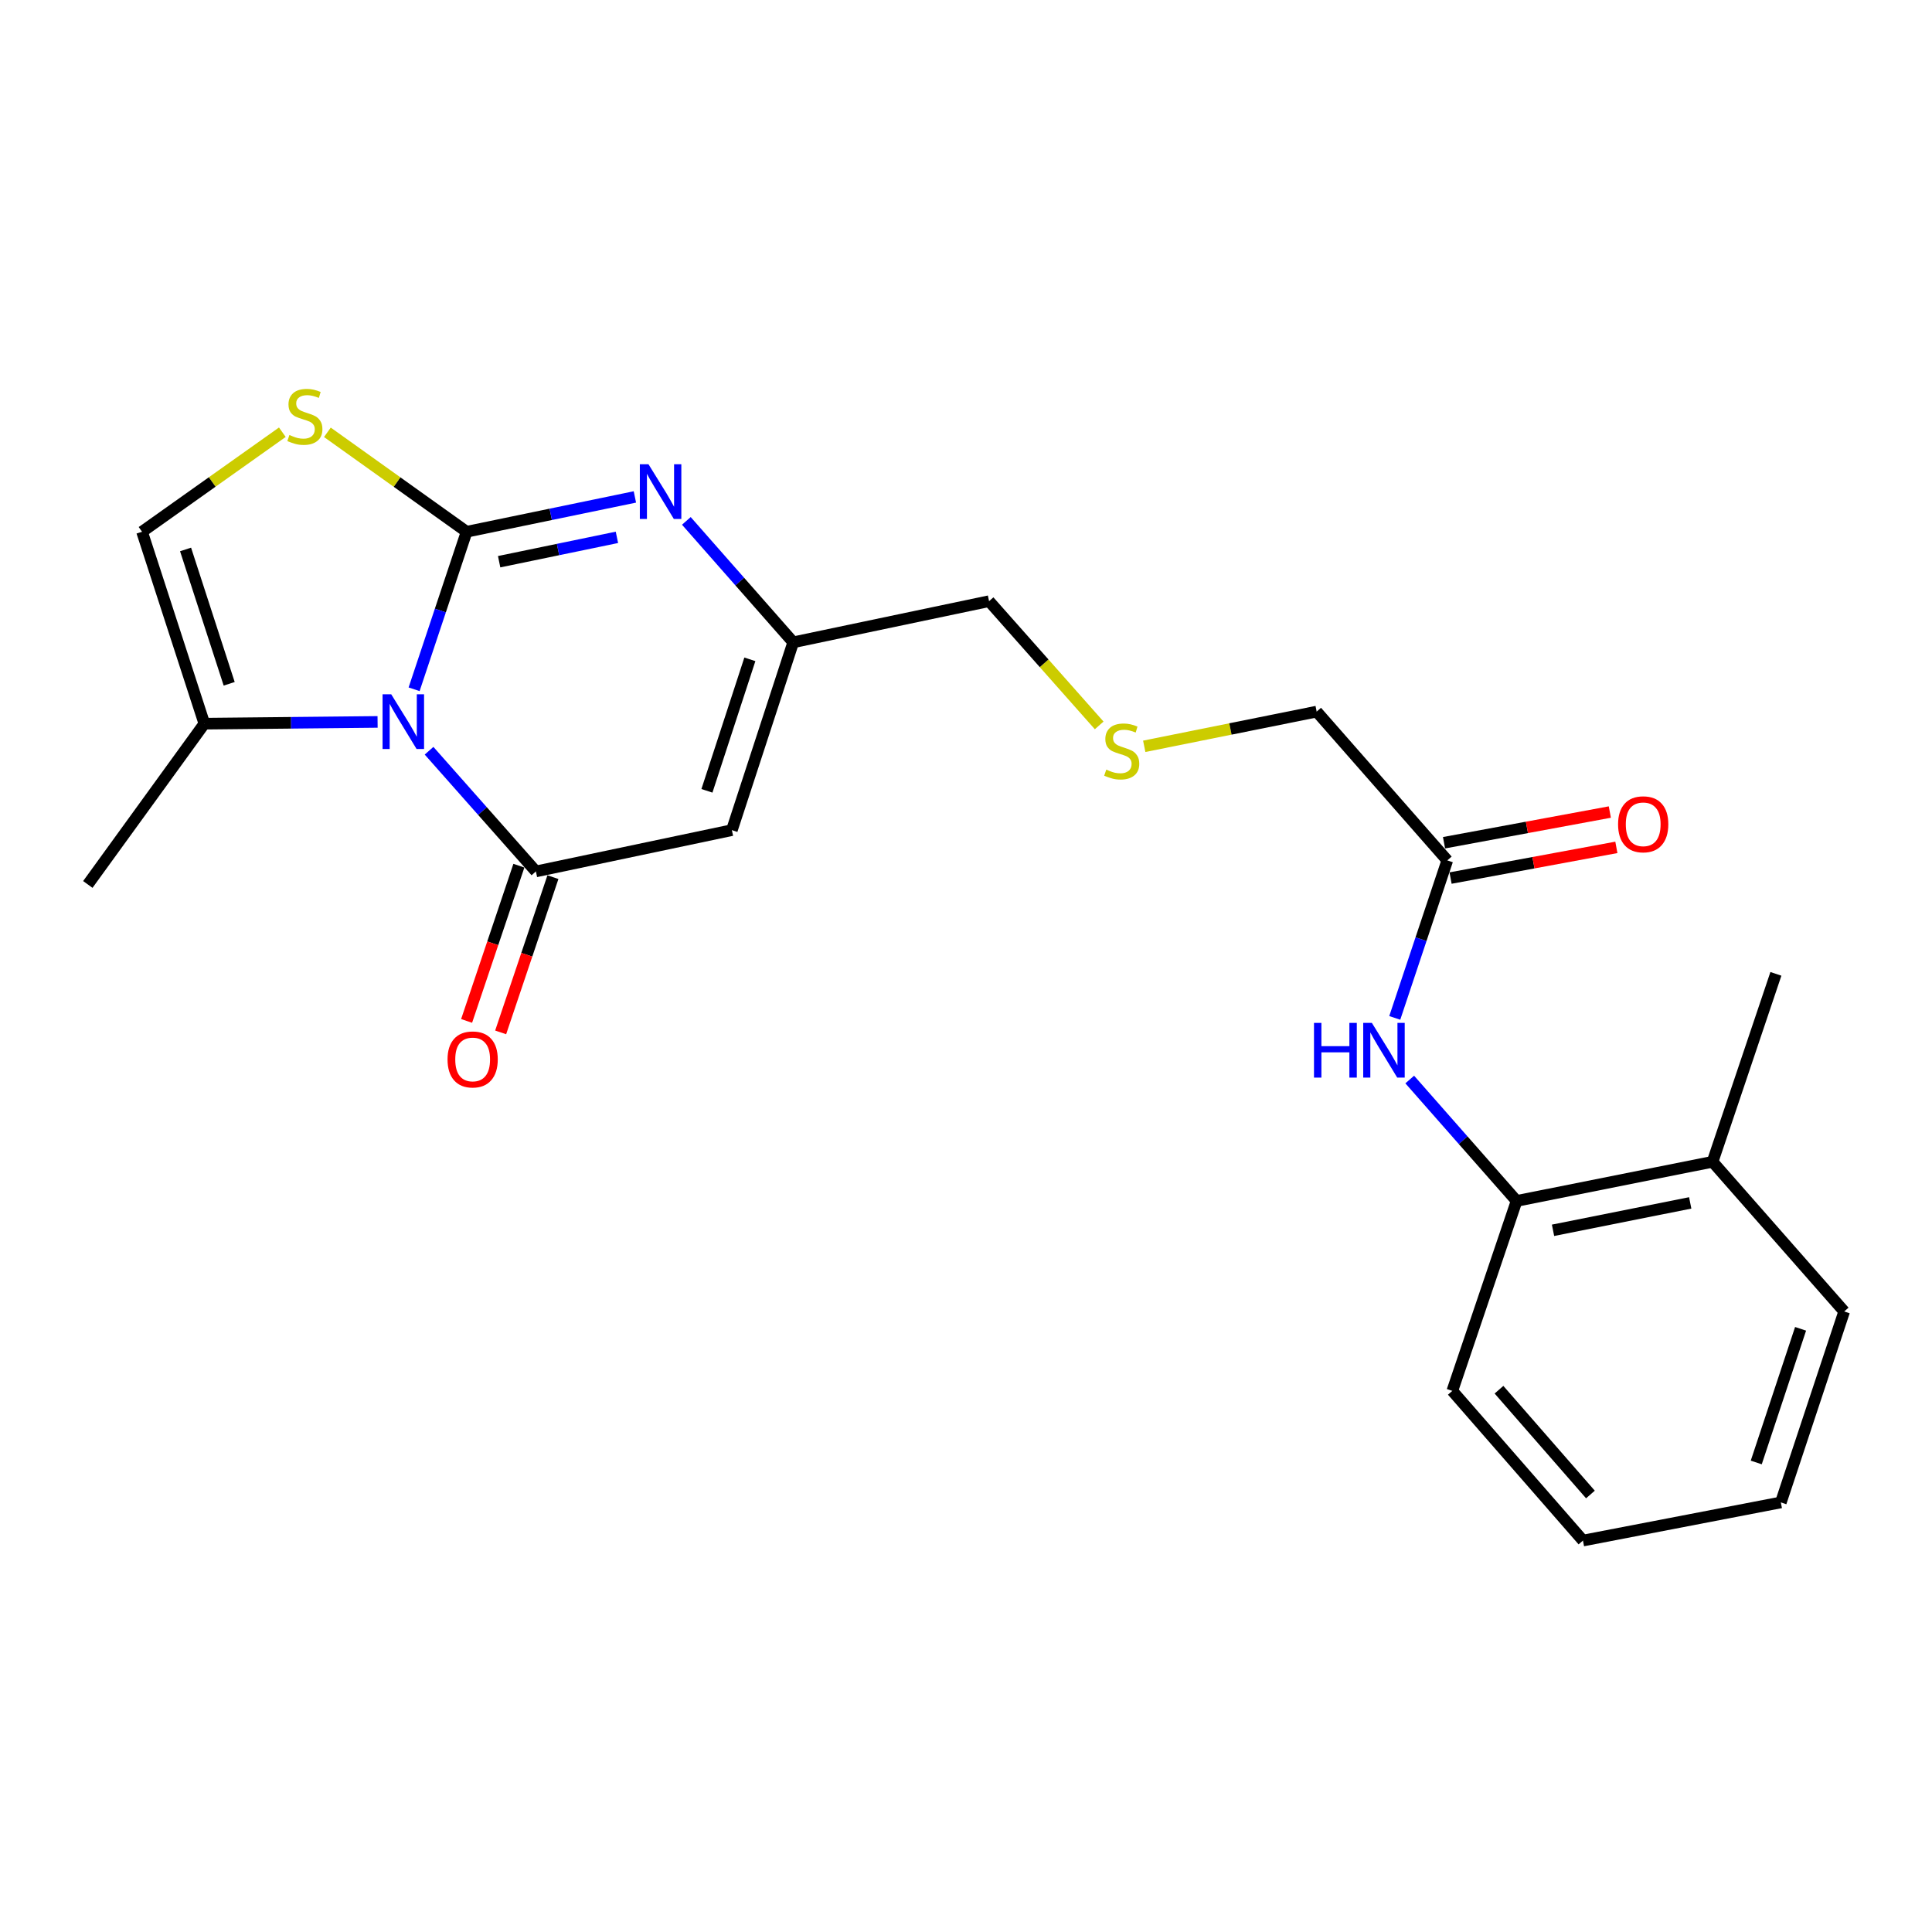 <?xml version='1.0' encoding='iso-8859-1'?>
<svg version='1.1' baseProfile='full'
              xmlns='http://www.w3.org/2000/svg'
                      xmlns:rdkit='http://www.rdkit.org/xml'
                      xmlns:xlink='http://www.w3.org/1999/xlink'
                  xml:space='preserve'
width='1000px' height='1000px' viewBox='0 0 1000 1000'>
<!-- END OF HEADER -->
<rect style='opacity:1.0;fill:#FFFFFF;stroke:none' width='1000' height='1000' x='0' y='0'> </rect>
<path class='bond-0' d='M 241.523,275.235 L 227.931,316.004' style='fill:none;fill-rule:evenodd;stroke:#000000;stroke-width:6px;stroke-linecap:butt;stroke-linejoin:miter;stroke-opacity:1' />
<path class='bond-0' d='M 227.931,316.004 L 214.338,356.772' style='fill:none;fill-rule:evenodd;stroke:#0000FF;stroke-width:6px;stroke-linecap:butt;stroke-linejoin:miter;stroke-opacity:1' />
<path class='bond-2' d='M 241.523,275.235 L 285.069,266.224' style='fill:none;fill-rule:evenodd;stroke:#000000;stroke-width:6px;stroke-linecap:butt;stroke-linejoin:miter;stroke-opacity:1' />
<path class='bond-2' d='M 285.069,266.224 L 328.615,257.213' style='fill:none;fill-rule:evenodd;stroke:#0000FF;stroke-width:6px;stroke-linecap:butt;stroke-linejoin:miter;stroke-opacity:1' />
<path class='bond-2' d='M 258.355,290.742 L 288.837,284.434' style='fill:none;fill-rule:evenodd;stroke:#000000;stroke-width:6px;stroke-linecap:butt;stroke-linejoin:miter;stroke-opacity:1' />
<path class='bond-2' d='M 288.837,284.434 L 319.319,278.126' style='fill:none;fill-rule:evenodd;stroke:#0000FF;stroke-width:6px;stroke-linecap:butt;stroke-linejoin:miter;stroke-opacity:1' />
<path class='bond-4' d='M 241.523,275.235 L 205.489,249.499' style='fill:none;fill-rule:evenodd;stroke:#000000;stroke-width:6px;stroke-linecap:butt;stroke-linejoin:miter;stroke-opacity:1' />
<path class='bond-4' d='M 205.489,249.499 L 169.454,223.763' style='fill:none;fill-rule:evenodd;stroke:#CCCC00;stroke-width:6px;stroke-linecap:butt;stroke-linejoin:miter;stroke-opacity:1' />
<path class='bond-1' d='M 222.082,388.578 L 249.732,419.812' style='fill:none;fill-rule:evenodd;stroke:#0000FF;stroke-width:6px;stroke-linecap:butt;stroke-linejoin:miter;stroke-opacity:1' />
<path class='bond-1' d='M 249.732,419.812 L 277.381,451.045' style='fill:none;fill-rule:evenodd;stroke:#000000;stroke-width:6px;stroke-linecap:butt;stroke-linejoin:miter;stroke-opacity:1' />
<path class='bond-6' d='M 195.439,373.659 L 150.608,374.118' style='fill:none;fill-rule:evenodd;stroke:#0000FF;stroke-width:6px;stroke-linecap:butt;stroke-linejoin:miter;stroke-opacity:1' />
<path class='bond-6' d='M 150.608,374.118 L 105.776,374.576' style='fill:none;fill-rule:evenodd;stroke:#000000;stroke-width:6px;stroke-linecap:butt;stroke-linejoin:miter;stroke-opacity:1' />
<path class='bond-11' d='M 268.57,448.078 L 255.043,488.252' style='fill:none;fill-rule:evenodd;stroke:#000000;stroke-width:6px;stroke-linecap:butt;stroke-linejoin:miter;stroke-opacity:1' />
<path class='bond-11' d='M 255.043,488.252 L 241.516,528.427' style='fill:none;fill-rule:evenodd;stroke:#FF0000;stroke-width:6px;stroke-linecap:butt;stroke-linejoin:miter;stroke-opacity:1' />
<path class='bond-11' d='M 286.193,454.012 L 272.666,494.186' style='fill:none;fill-rule:evenodd;stroke:#000000;stroke-width:6px;stroke-linecap:butt;stroke-linejoin:miter;stroke-opacity:1' />
<path class='bond-11' d='M 272.666,494.186 L 259.14,534.361' style='fill:none;fill-rule:evenodd;stroke:#FF0000;stroke-width:6px;stroke-linecap:butt;stroke-linejoin:miter;stroke-opacity:1' />
<path class='bond-24' d='M 277.381,451.045 L 378.82,429.681' style='fill:none;fill-rule:evenodd;stroke:#000000;stroke-width:6px;stroke-linecap:butt;stroke-linejoin:miter;stroke-opacity:1' />
<path class='bond-5' d='M 355.256,269.614 L 382.911,301.036' style='fill:none;fill-rule:evenodd;stroke:#0000FF;stroke-width:6px;stroke-linecap:butt;stroke-linejoin:miter;stroke-opacity:1' />
<path class='bond-5' d='M 382.911,301.036 L 410.566,332.458' style='fill:none;fill-rule:evenodd;stroke:#000000;stroke-width:6px;stroke-linecap:butt;stroke-linejoin:miter;stroke-opacity:1' />
<path class='bond-3' d='M 378.82,429.681 L 410.566,332.458' style='fill:none;fill-rule:evenodd;stroke:#000000;stroke-width:6px;stroke-linecap:butt;stroke-linejoin:miter;stroke-opacity:1' />
<path class='bond-3' d='M 365.905,409.325 L 388.127,341.269' style='fill:none;fill-rule:evenodd;stroke:#000000;stroke-width:6px;stroke-linecap:butt;stroke-linejoin:miter;stroke-opacity:1' />
<path class='bond-7' d='M 146.139,223.716 L 109.831,249.475' style='fill:none;fill-rule:evenodd;stroke:#CCCC00;stroke-width:6px;stroke-linecap:butt;stroke-linejoin:miter;stroke-opacity:1' />
<path class='bond-7' d='M 109.831,249.475 L 73.523,275.235' style='fill:none;fill-rule:evenodd;stroke:#000000;stroke-width:6px;stroke-linecap:butt;stroke-linejoin:miter;stroke-opacity:1' />
<path class='bond-15' d='M 410.566,332.458 L 511.942,311.166' style='fill:none;fill-rule:evenodd;stroke:#000000;stroke-width:6px;stroke-linecap:butt;stroke-linejoin:miter;stroke-opacity:1' />
<path class='bond-17' d='M 105.776,374.576 L 45.455,457.791' style='fill:none;fill-rule:evenodd;stroke:#000000;stroke-width:6px;stroke-linecap:butt;stroke-linejoin:miter;stroke-opacity:1' />
<path class='bond-23' d='M 105.776,374.576 L 73.523,275.235' style='fill:none;fill-rule:evenodd;stroke:#000000;stroke-width:6px;stroke-linecap:butt;stroke-linejoin:miter;stroke-opacity:1' />
<path class='bond-23' d='M 118.625,353.933 L 96.048,284.394' style='fill:none;fill-rule:evenodd;stroke:#000000;stroke-width:6px;stroke-linecap:butt;stroke-linejoin:miter;stroke-opacity:1' />
<path class='bond-8' d='M 721.925,526.859 L 735.521,486.101' style='fill:none;fill-rule:evenodd;stroke:#0000FF;stroke-width:6px;stroke-linecap:butt;stroke-linejoin:miter;stroke-opacity:1' />
<path class='bond-8' d='M 735.521,486.101 L 749.117,445.342' style='fill:none;fill-rule:evenodd;stroke:#000000;stroke-width:6px;stroke-linecap:butt;stroke-linejoin:miter;stroke-opacity:1' />
<path class='bond-10' d='M 729.675,558.763 L 757.33,590.185' style='fill:none;fill-rule:evenodd;stroke:#0000FF;stroke-width:6px;stroke-linecap:butt;stroke-linejoin:miter;stroke-opacity:1' />
<path class='bond-10' d='M 757.33,590.185 L 784.986,621.607' style='fill:none;fill-rule:evenodd;stroke:#000000;stroke-width:6px;stroke-linecap:butt;stroke-linejoin:miter;stroke-opacity:1' />
<path class='bond-9' d='M 749.117,445.342 L 681.502,368.326' style='fill:none;fill-rule:evenodd;stroke:#000000;stroke-width:6px;stroke-linecap:butt;stroke-linejoin:miter;stroke-opacity:1' />
<path class='bond-12' d='M 750.81,454.485 L 793.719,446.541' style='fill:none;fill-rule:evenodd;stroke:#000000;stroke-width:6px;stroke-linecap:butt;stroke-linejoin:miter;stroke-opacity:1' />
<path class='bond-12' d='M 793.719,446.541 L 836.629,438.598' style='fill:none;fill-rule:evenodd;stroke:#FF0000;stroke-width:6px;stroke-linecap:butt;stroke-linejoin:miter;stroke-opacity:1' />
<path class='bond-12' d='M 747.425,436.2 L 790.334,428.256' style='fill:none;fill-rule:evenodd;stroke:#000000;stroke-width:6px;stroke-linecap:butt;stroke-linejoin:miter;stroke-opacity:1' />
<path class='bond-12' d='M 790.334,428.256 L 833.244,420.313' style='fill:none;fill-rule:evenodd;stroke:#FF0000;stroke-width:6px;stroke-linecap:butt;stroke-linejoin:miter;stroke-opacity:1' />
<path class='bond-13' d='M 784.986,621.607 L 886.424,601.338' style='fill:none;fill-rule:evenodd;stroke:#000000;stroke-width:6px;stroke-linecap:butt;stroke-linejoin:miter;stroke-opacity:1' />
<path class='bond-13' d='M 803.845,636.801 L 874.852,622.613' style='fill:none;fill-rule:evenodd;stroke:#000000;stroke-width:6px;stroke-linecap:butt;stroke-linejoin:miter;stroke-opacity:1' />
<path class='bond-18' d='M 784.986,621.607 L 751.721,719.915' style='fill:none;fill-rule:evenodd;stroke:#000000;stroke-width:6px;stroke-linecap:butt;stroke-linejoin:miter;stroke-opacity:1' />
<path class='bond-19' d='M 886.424,601.338 L 919.204,504.063' style='fill:none;fill-rule:evenodd;stroke:#000000;stroke-width:6px;stroke-linecap:butt;stroke-linejoin:miter;stroke-opacity:1' />
<path class='bond-20' d='M 886.424,601.338 L 954.545,678.819' style='fill:none;fill-rule:evenodd;stroke:#000000;stroke-width:6px;stroke-linecap:butt;stroke-linejoin:miter;stroke-opacity:1' />
<path class='bond-14' d='M 568.933,375.471 L 540.438,343.318' style='fill:none;fill-rule:evenodd;stroke:#CCCC00;stroke-width:6px;stroke-linecap:butt;stroke-linejoin:miter;stroke-opacity:1' />
<path class='bond-14' d='M 540.438,343.318 L 511.942,311.166' style='fill:none;fill-rule:evenodd;stroke:#000000;stroke-width:6px;stroke-linecap:butt;stroke-linejoin:miter;stroke-opacity:1' />
<path class='bond-16' d='M 592.254,386.291 L 636.878,377.309' style='fill:none;fill-rule:evenodd;stroke:#CCCC00;stroke-width:6px;stroke-linecap:butt;stroke-linejoin:miter;stroke-opacity:1' />
<path class='bond-16' d='M 636.878,377.309 L 681.502,368.326' style='fill:none;fill-rule:evenodd;stroke:#000000;stroke-width:6px;stroke-linecap:butt;stroke-linejoin:miter;stroke-opacity:1' />
<path class='bond-21' d='M 751.721,719.915 L 819.336,797.396' style='fill:none;fill-rule:evenodd;stroke:#000000;stroke-width:6px;stroke-linecap:butt;stroke-linejoin:miter;stroke-opacity:1' />
<path class='bond-21' d='M 775.874,719.31 L 823.204,773.547' style='fill:none;fill-rule:evenodd;stroke:#000000;stroke-width:6px;stroke-linecap:butt;stroke-linejoin:miter;stroke-opacity:1' />
<path class='bond-25' d='M 954.545,678.819 L 921.766,777.654' style='fill:none;fill-rule:evenodd;stroke:#000000;stroke-width:6px;stroke-linecap:butt;stroke-linejoin:miter;stroke-opacity:1' />
<path class='bond-25' d='M 931.978,687.79 L 909.033,756.975' style='fill:none;fill-rule:evenodd;stroke:#000000;stroke-width:6px;stroke-linecap:butt;stroke-linejoin:miter;stroke-opacity:1' />
<path class='bond-22' d='M 819.336,797.396 L 921.766,777.654' style='fill:none;fill-rule:evenodd;stroke:#000000;stroke-width:6px;stroke-linecap:butt;stroke-linejoin:miter;stroke-opacity:1' />
<path  class='atom-1' d='M 202.494 359.363
L 211.774 374.363
Q 212.694 375.843, 214.174 378.523
Q 215.654 381.203, 215.734 381.363
L 215.734 359.363
L 219.494 359.363
L 219.494 387.683
L 215.614 387.683
L 205.654 371.283
Q 204.494 369.363, 203.254 367.163
Q 202.054 364.963, 201.694 364.283
L 201.694 387.683
L 198.014 387.683
L 198.014 359.363
L 202.494 359.363
' fill='#0000FF'/>
<path  class='atom-3' d='M 335.658 240.3
L 344.938 255.3
Q 345.858 256.78, 347.338 259.46
Q 348.818 262.14, 348.898 262.3
L 348.898 240.3
L 352.658 240.3
L 352.658 268.62
L 348.778 268.62
L 338.818 252.22
Q 337.658 250.3, 336.418 248.1
Q 335.218 245.9, 334.858 245.22
L 334.858 268.62
L 331.178 268.62
L 331.178 240.3
L 335.658 240.3
' fill='#0000FF'/>
<path  class='atom-5' d='M 149.802 225.16
Q 150.122 225.28, 151.442 225.84
Q 152.762 226.4, 154.202 226.76
Q 155.682 227.08, 157.122 227.08
Q 159.802 227.08, 161.362 225.8
Q 162.922 224.48, 162.922 222.2
Q 162.922 220.64, 162.122 219.68
Q 161.362 218.72, 160.162 218.2
Q 158.962 217.68, 156.962 217.08
Q 154.442 216.32, 152.922 215.6
Q 151.442 214.88, 150.362 213.36
Q 149.322 211.84, 149.322 209.28
Q 149.322 205.72, 151.722 203.52
Q 154.162 201.32, 158.962 201.32
Q 162.242 201.32, 165.962 202.88
L 165.042 205.96
Q 161.642 204.56, 159.082 204.56
Q 156.322 204.56, 154.802 205.72
Q 153.282 206.84, 153.322 208.8
Q 153.322 210.32, 154.082 211.24
Q 154.882 212.16, 156.002 212.68
Q 157.162 213.2, 159.082 213.8
Q 161.642 214.6, 163.162 215.4
Q 164.682 216.2, 165.762 217.84
Q 166.882 219.44, 166.882 222.2
Q 166.882 226.12, 164.242 228.24
Q 161.642 230.32, 157.282 230.32
Q 154.762 230.32, 152.842 229.76
Q 150.962 229.24, 148.722 228.32
L 149.802 225.16
' fill='#CCCC00'/>
<path  class='atom-9' d='M 680.118 529.449
L 683.958 529.449
L 683.958 541.489
L 698.438 541.489
L 698.438 529.449
L 702.278 529.449
L 702.278 557.769
L 698.438 557.769
L 698.438 544.689
L 683.958 544.689
L 683.958 557.769
L 680.118 557.769
L 680.118 529.449
' fill='#0000FF'/>
<path  class='atom-9' d='M 710.078 529.449
L 719.358 544.449
Q 720.278 545.929, 721.758 548.609
Q 723.238 551.289, 723.318 551.449
L 723.318 529.449
L 727.078 529.449
L 727.078 557.769
L 723.198 557.769
L 713.238 541.369
Q 712.078 539.449, 710.838 537.249
Q 709.638 535.049, 709.278 534.369
L 709.278 557.769
L 705.598 557.769
L 705.598 529.449
L 710.078 529.449
' fill='#0000FF'/>
<path  class='atom-12' d='M 231.643 548.359
Q 231.643 541.559, 235.003 537.759
Q 238.363 533.959, 244.643 533.959
Q 250.923 533.959, 254.283 537.759
Q 257.643 541.559, 257.643 548.359
Q 257.643 555.239, 254.243 559.159
Q 250.843 563.039, 244.643 563.039
Q 238.403 563.039, 235.003 559.159
Q 231.643 555.279, 231.643 548.359
M 244.643 559.839
Q 248.963 559.839, 251.283 556.959
Q 253.643 554.039, 253.643 548.359
Q 253.643 542.799, 251.283 539.999
Q 248.963 537.159, 244.643 537.159
Q 240.323 537.159, 237.963 539.959
Q 235.643 542.759, 235.643 548.359
Q 235.643 554.079, 237.963 556.959
Q 240.323 559.839, 244.643 559.839
' fill='#FF0000'/>
<path  class='atom-13' d='M 837.514 426.651
Q 837.514 419.851, 840.874 416.051
Q 844.234 412.251, 850.514 412.251
Q 856.794 412.251, 860.154 416.051
Q 863.514 419.851, 863.514 426.651
Q 863.514 433.531, 860.114 437.451
Q 856.714 441.331, 850.514 441.331
Q 844.274 441.331, 840.874 437.451
Q 837.514 433.571, 837.514 426.651
M 850.514 438.131
Q 854.834 438.131, 857.154 435.251
Q 859.514 432.331, 859.514 426.651
Q 859.514 421.091, 857.154 418.291
Q 854.834 415.451, 850.514 415.451
Q 846.194 415.451, 843.834 418.251
Q 841.514 421.051, 841.514 426.651
Q 841.514 432.371, 843.834 435.251
Q 846.194 438.131, 850.514 438.131
' fill='#FF0000'/>
<path  class='atom-15' d='M 572.601 398.357
Q 572.921 398.477, 574.241 399.037
Q 575.561 399.597, 577.001 399.957
Q 578.481 400.277, 579.921 400.277
Q 582.601 400.277, 584.161 398.997
Q 585.721 397.677, 585.721 395.397
Q 585.721 393.837, 584.921 392.877
Q 584.161 391.917, 582.961 391.397
Q 581.761 390.877, 579.761 390.277
Q 577.241 389.517, 575.721 388.797
Q 574.241 388.077, 573.161 386.557
Q 572.121 385.037, 572.121 382.477
Q 572.121 378.917, 574.521 376.717
Q 576.961 374.517, 581.761 374.517
Q 585.041 374.517, 588.761 376.077
L 587.841 379.157
Q 584.441 377.757, 581.881 377.757
Q 579.121 377.757, 577.601 378.917
Q 576.081 380.037, 576.121 381.997
Q 576.121 383.517, 576.881 384.437
Q 577.681 385.357, 578.801 385.877
Q 579.961 386.397, 581.881 386.997
Q 584.441 387.797, 585.961 388.597
Q 587.481 389.397, 588.561 391.037
Q 589.681 392.637, 589.681 395.397
Q 589.681 399.317, 587.041 401.437
Q 584.441 403.517, 580.081 403.517
Q 577.561 403.517, 575.641 402.957
Q 573.761 402.437, 571.521 401.517
L 572.601 398.357
' fill='#CCCC00'/>
</svg>
